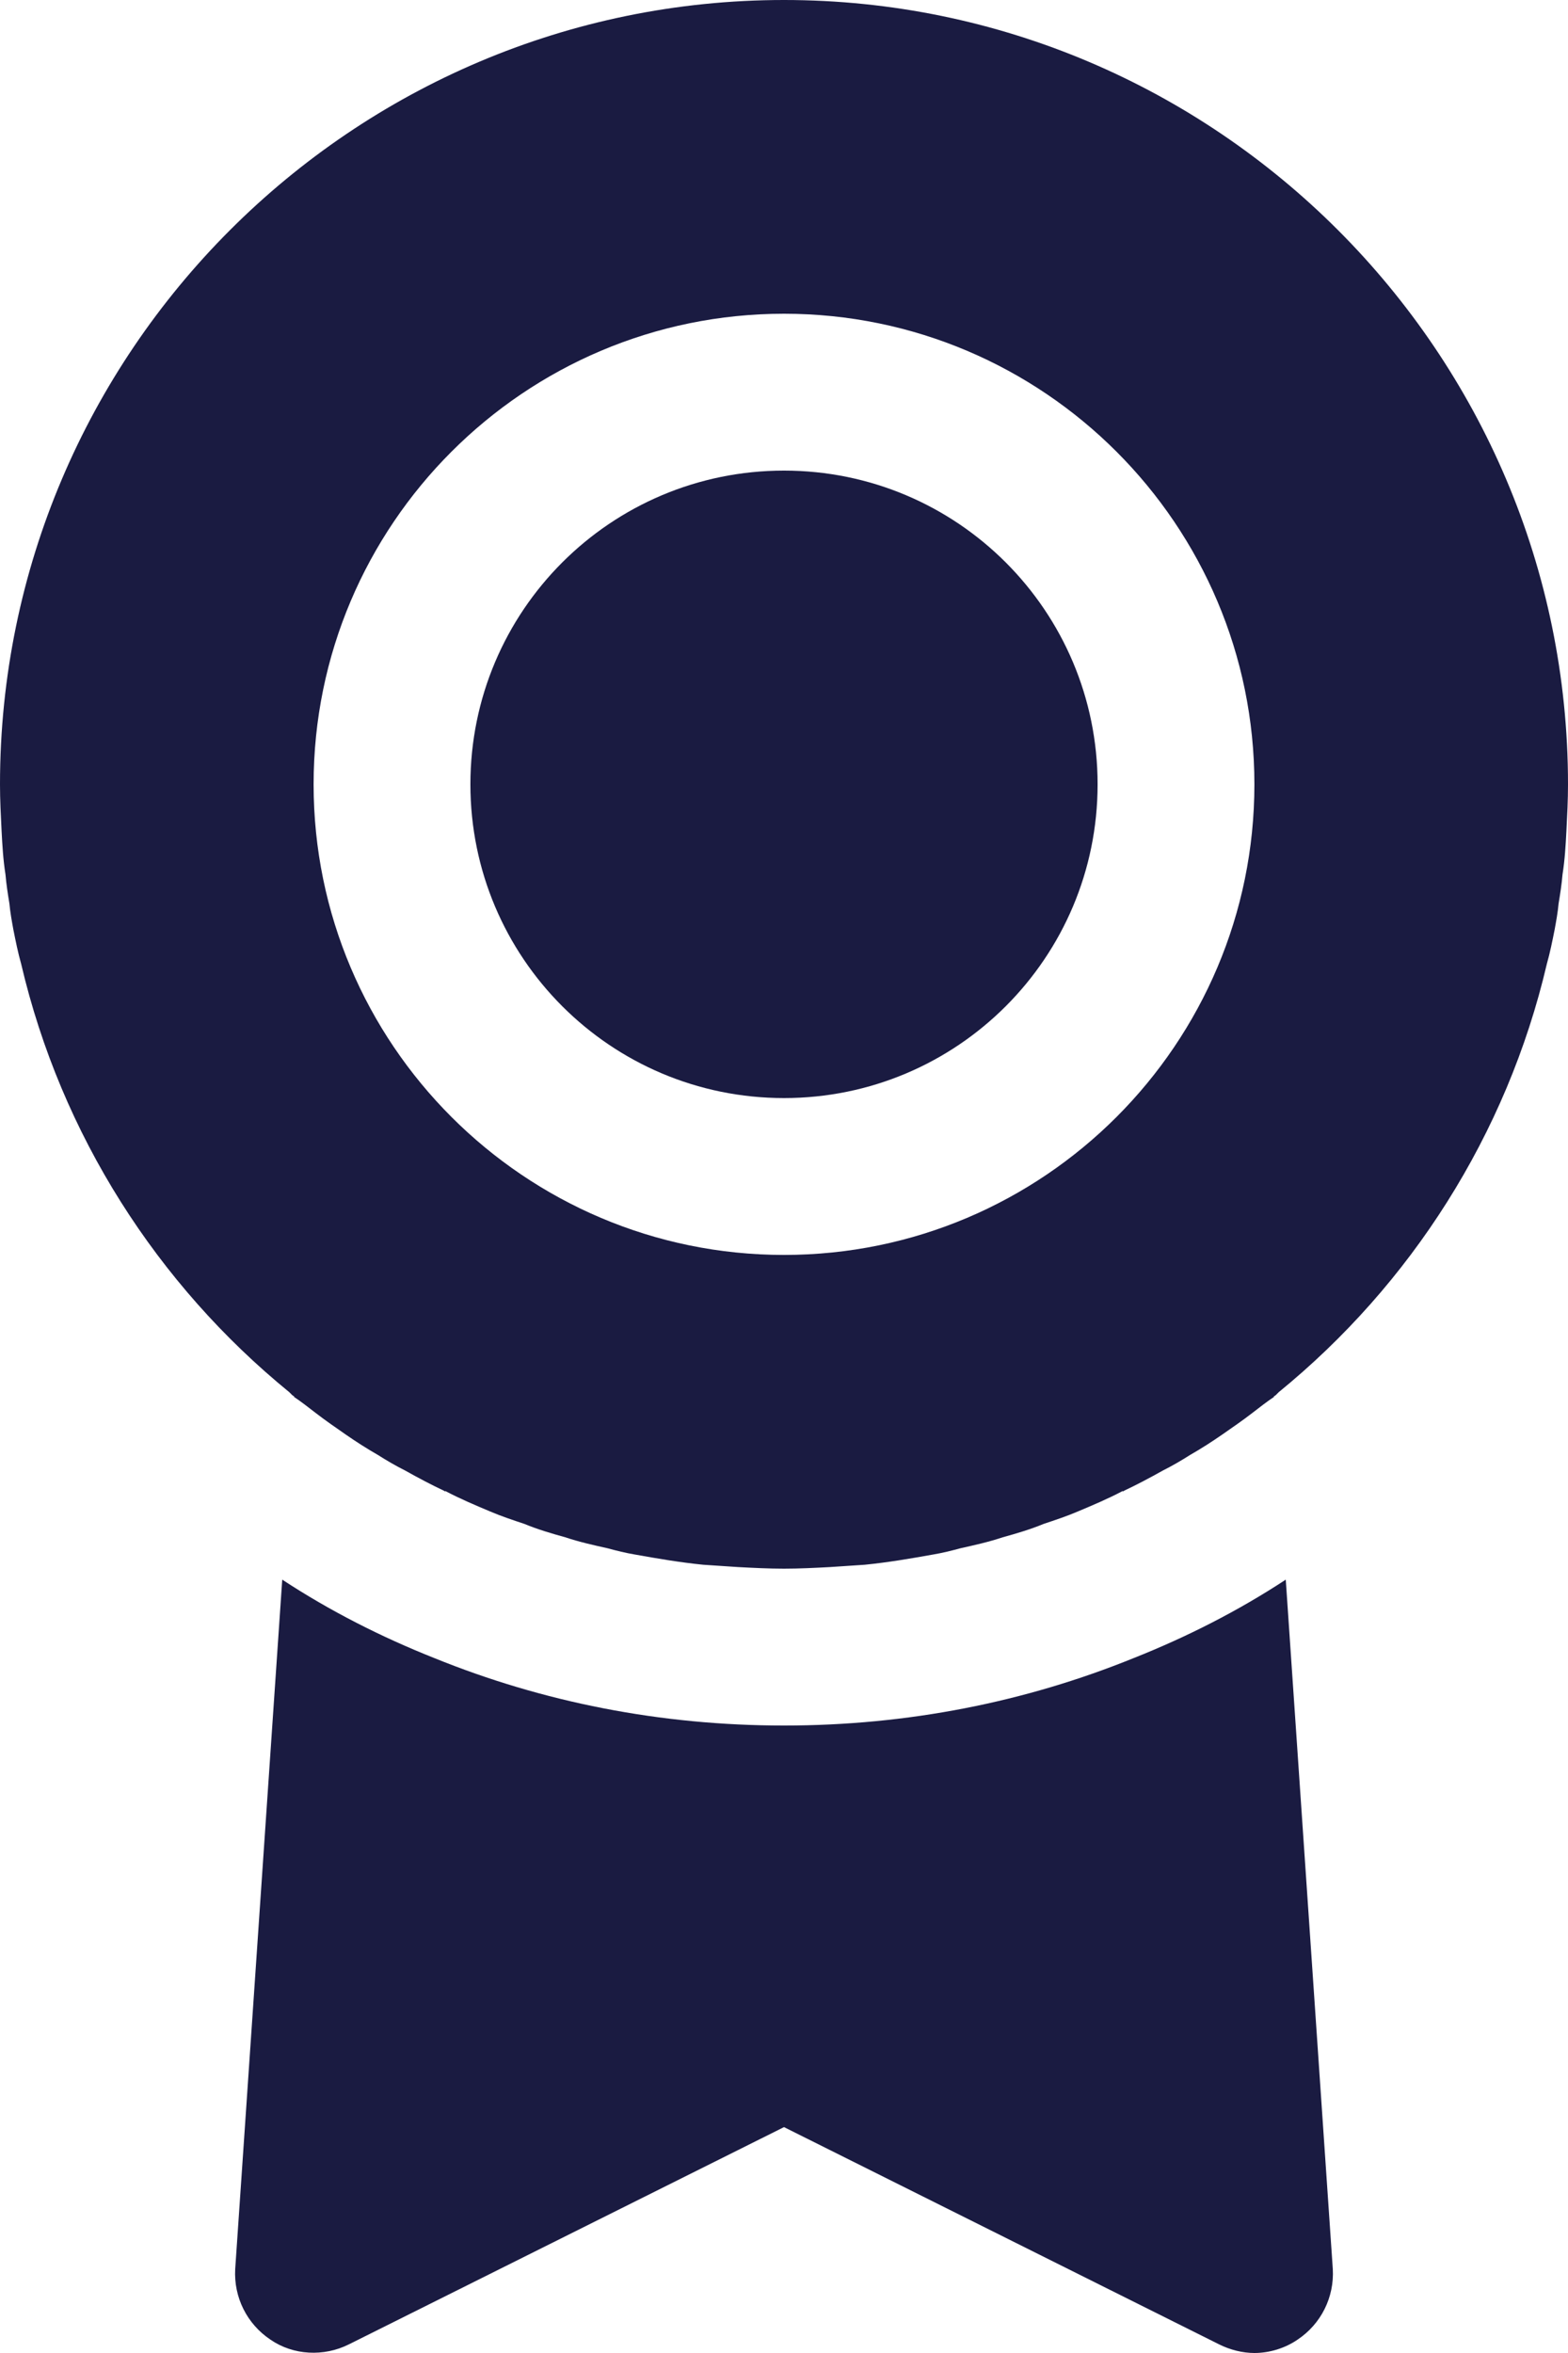 <?xml version="1.0" encoding="UTF-8"?>
<svg width="8px" height="12px" viewBox="0 0 8 12" version="1.1" xmlns="http://www.w3.org/2000/svg" xmlns:xlink="http://www.w3.org/1999/xlink">
    <title>Group 7</title>
    <g id="Symbols" stroke="none" stroke-width="1" fill="none" fill-rule="evenodd">
        <g id="footer-mobile" transform="translate(-183, -266)" fill="#1A1B41">
            <g id="icos" transform="translate(30, 173)">
                <g id="Group-7" transform="translate(153, 93)">
                    <path d="M4,6.4 C2.676,6.4 1.6,5.324 1.6,4 C1.6,2.676 2.676,1.6 4,1.6 C5.324,1.6 6.4,2.676 6.4,4 C6.4,5.324 5.324,6.4 4,6.4 M4,0 C1.796,0 0,1.796 0,4 C0,4.08 0.004,4.156 0.008,4.236 C0.012,4.312 0.016,4.384 0.028,4.46 C0.032,4.508 0.04,4.56 0.048,4.608 C0.052,4.652 0.06,4.696 0.068,4.74 C0.08,4.8 0.092,4.86 0.108,4.916 C0.312,5.788 0.804,6.552 1.476,7.1 C1.48,7.104 1.484,7.108 1.488,7.112 C1.492,7.116 1.496,7.12 1.5,7.12 L1.5,7.124 C1.536,7.148 1.572,7.176 1.608,7.204 C1.66,7.244 1.712,7.28 1.764,7.316 C1.816,7.352 1.872,7.388 1.928,7.42 C1.972,7.448 2.02,7.476 2.068,7.5 C2.132,7.536 2.2,7.572 2.268,7.604 C2.268,7.608 2.268,7.608 2.272,7.604 C2.348,7.644 2.424,7.676 2.5,7.708 C2.556,7.732 2.616,7.752 2.676,7.772 C2.744,7.8 2.812,7.82 2.884,7.84 C2.956,7.864 3.028,7.88 3.1,7.896 C3.144,7.908 3.192,7.92 3.24,7.928 C3.352,7.948 3.468,7.968 3.588,7.98 C3.648,7.984 3.708,7.988 3.768,7.992 C3.844,7.996 3.924,8 4,8 C4.076,8 4.156,7.996 4.232,7.992 C4.292,7.988 4.352,7.984 4.412,7.98 C4.532,7.968 4.648,7.948 4.76,7.928 C4.808,7.92 4.856,7.908 4.9,7.896 C4.972,7.88 5.044,7.864 5.116,7.84 C5.188,7.82 5.256,7.8 5.324,7.772 C5.384,7.752 5.444,7.732 5.5,7.708 C5.576,7.676 5.652,7.644 5.728,7.604 C5.732,7.608 5.732,7.608 5.732,7.604 C5.8,7.572 5.868,7.536 5.932,7.5 C5.98,7.476 6.028,7.448 6.072,7.42 C6.128,7.388 6.184,7.352 6.236,7.316 C6.288,7.28 6.34,7.244 6.392,7.204 C6.428,7.176 6.464,7.148 6.5,7.124 L6.5,7.12 C6.504,7.12 6.508,7.116 6.512,7.112 C6.516,7.108 6.52,7.104 6.524,7.1 C7.196,6.552 7.688,5.788 7.892,4.916 C7.908,4.86 7.92,4.8 7.932,4.74 C7.94,4.696 7.948,4.652 7.952,4.608 C7.96,4.56 7.968,4.508 7.972,4.46 C7.984,4.384 7.988,4.312 7.992,4.236 C7.996,4.156 8,4.08 8,4 C8,1.796 6.204,0 4,0" id="Fill-1"></path>
                    <path d="M4,2.4 C4.884,2.4 5.6,3.116 5.6,4 C5.6,4.884 4.884,5.6 4,5.6 C3.116,5.6 2.4,4.884 2.4,4 C2.4,3.116 3.116,2.4 4,2.4" id="Fill-3"></path>
                    <path d="M5.784,8.456 C5.232,8.68 4.632,8.8 4,8.8 C3.368,8.8 2.768,8.68 2.216,8.456 C1.944,8.348 1.684,8.216 1.44,8.056 L1.2,11.572 C1.192,11.716 1.26,11.852 1.38,11.932 C1.496,12.012 1.652,12.02 1.78,11.956 L4,10.848 L6.22,11.956 C6.276,11.984 6.34,12 6.4,12 C6.476,12 6.556,11.976 6.62,11.932 C6.74,11.852 6.808,11.716 6.8,11.572 L6.56,8.056 C6.316,8.216 6.056,8.348 5.784,8.456" id="Fill-5"></path>
                </g>
            </g>
        </g>
    </g>
</svg>